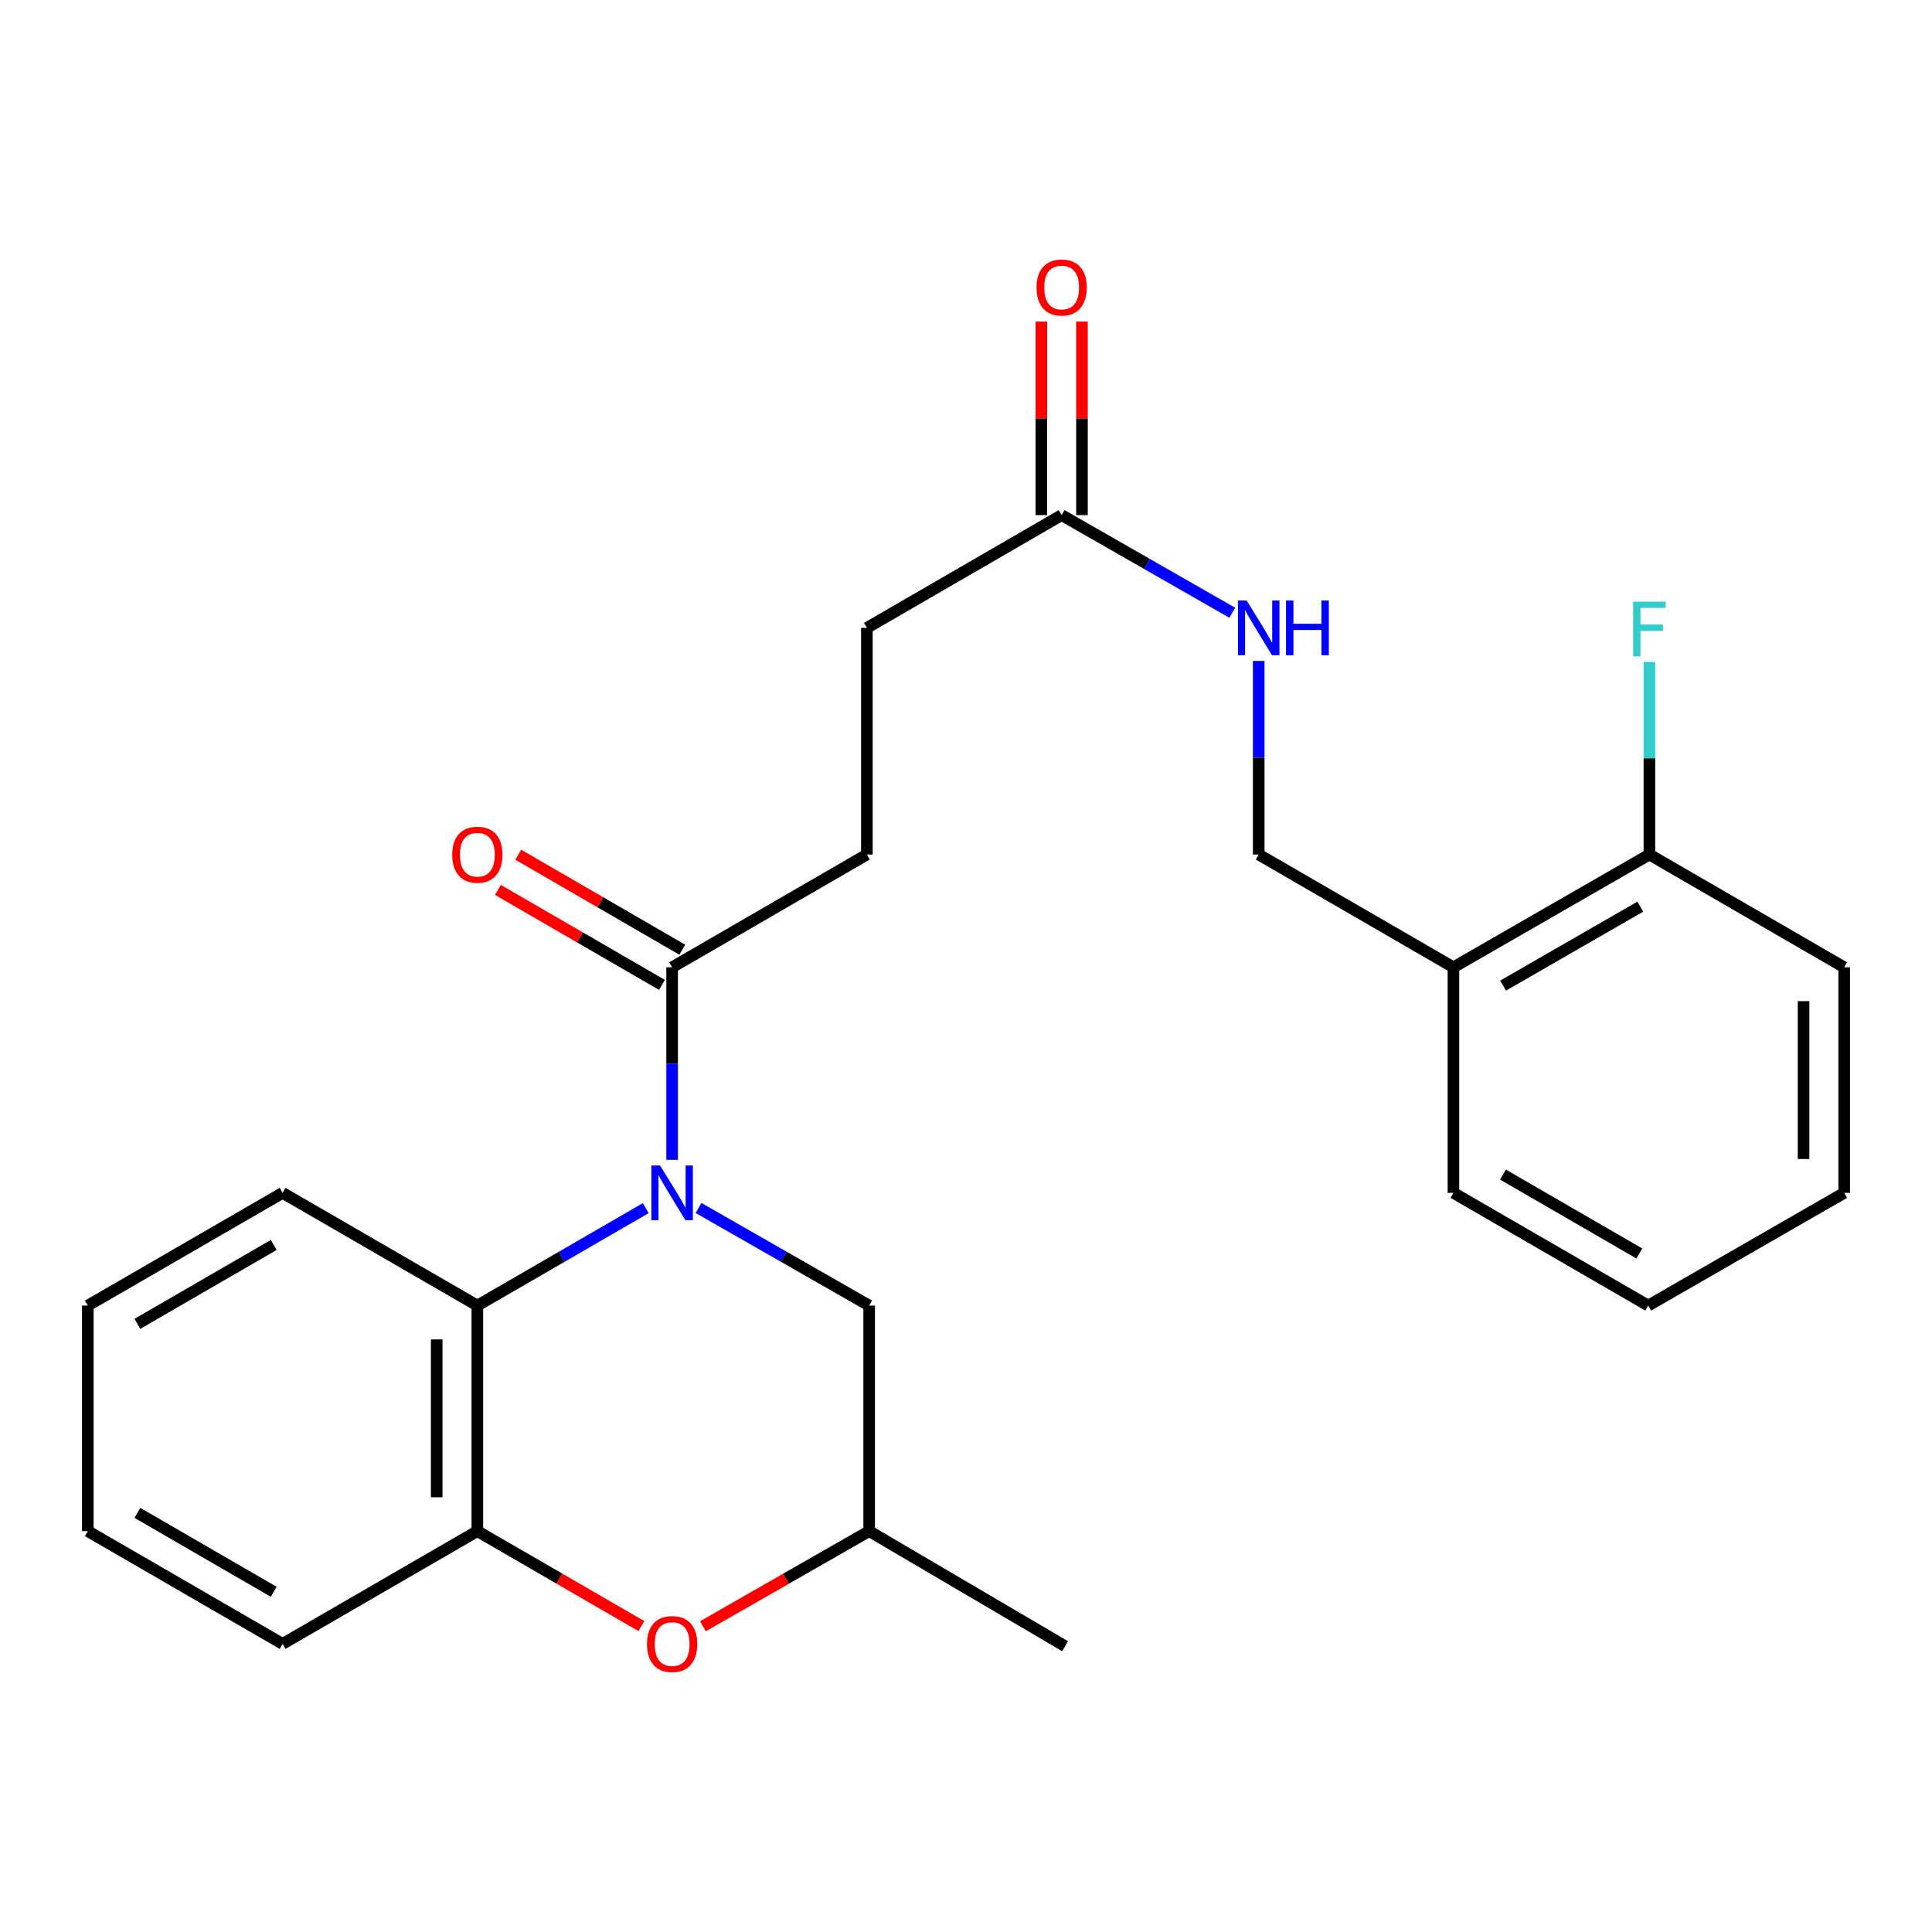 <?xml version='1.0' encoding='iso-8859-1'?>
<svg version='1.1' baseProfile='full'
              xmlns='http://www.w3.org/2000/svg'
                      xmlns:rdkit='http://www.rdkit.org/xml'
                      xmlns:xlink='http://www.w3.org/1999/xlink'
                  xml:space='preserve'
width='1000px' height='1000px' viewBox='0 0 1000 1000'>
<!-- END OF HEADER -->
<rect style='opacity:1.0;fill:#FFFFFF;stroke:none' width='1000' height='1000' x='0' y='0'> </rect>
<path class='bond-0' d='M 334.237,625.324 L 290.655,650.545' style='fill:none;fill-rule:evenodd;stroke:#0000FF;stroke-width:6px;stroke-linecap:butt;stroke-linejoin:miter;stroke-opacity:1' />
<path class='bond-0' d='M 290.655,650.545 L 247.074,675.765' style='fill:none;fill-rule:evenodd;stroke:#000000;stroke-width:6px;stroke-linecap:butt;stroke-linejoin:miter;stroke-opacity:1' />
<path class='bond-1' d='M 347.889,600.345 L 347.889,550.508' style='fill:none;fill-rule:evenodd;stroke:#0000FF;stroke-width:6px;stroke-linecap:butt;stroke-linejoin:miter;stroke-opacity:1' />
<path class='bond-1' d='M 347.889,550.508 L 347.889,500.671' style='fill:none;fill-rule:evenodd;stroke:#000000;stroke-width:6px;stroke-linecap:butt;stroke-linejoin:miter;stroke-opacity:1' />
<path class='bond-4' d='M 361.566,625.247 L 405.725,650.506' style='fill:none;fill-rule:evenodd;stroke:#0000FF;stroke-width:6px;stroke-linecap:butt;stroke-linejoin:miter;stroke-opacity:1' />
<path class='bond-4' d='M 405.725,650.506 L 449.884,675.765' style='fill:none;fill-rule:evenodd;stroke:#000000;stroke-width:6px;stroke-linecap:butt;stroke-linejoin:miter;stroke-opacity:1' />
<path class='bond-2' d='M 247.074,675.765 L 247.074,792.507' style='fill:none;fill-rule:evenodd;stroke:#000000;stroke-width:6px;stroke-linecap:butt;stroke-linejoin:miter;stroke-opacity:1' />
<path class='bond-2' d='M 226.041,693.277 L 226.041,774.996' style='fill:none;fill-rule:evenodd;stroke:#000000;stroke-width:6px;stroke-linecap:butt;stroke-linejoin:miter;stroke-opacity:1' />
<path class='bond-16' d='M 247.074,675.765 L 146.27,617.424' style='fill:none;fill-rule:evenodd;stroke:#000000;stroke-width:6px;stroke-linecap:butt;stroke-linejoin:miter;stroke-opacity:1' />
<path class='bond-9' d='M 353.158,491.569 L 310.706,466.993' style='fill:none;fill-rule:evenodd;stroke:#000000;stroke-width:6px;stroke-linecap:butt;stroke-linejoin:miter;stroke-opacity:1' />
<path class='bond-9' d='M 310.706,466.993 L 268.255,442.417' style='fill:none;fill-rule:evenodd;stroke:#FF0000;stroke-width:6px;stroke-linecap:butt;stroke-linejoin:miter;stroke-opacity:1' />
<path class='bond-9' d='M 342.62,509.772 L 300.169,485.195' style='fill:none;fill-rule:evenodd;stroke:#000000;stroke-width:6px;stroke-linecap:butt;stroke-linejoin:miter;stroke-opacity:1' />
<path class='bond-9' d='M 300.169,485.195 L 257.717,460.619' style='fill:none;fill-rule:evenodd;stroke:#FF0000;stroke-width:6px;stroke-linecap:butt;stroke-linejoin:miter;stroke-opacity:1' />
<path class='bond-11' d='M 347.889,500.671 L 448.693,442.306' style='fill:none;fill-rule:evenodd;stroke:#000000;stroke-width:6px;stroke-linecap:butt;stroke-linejoin:miter;stroke-opacity:1' />
<path class='bond-17' d='M 247.074,792.507 L 146.27,850.872' style='fill:none;fill-rule:evenodd;stroke:#000000;stroke-width:6px;stroke-linecap:butt;stroke-linejoin:miter;stroke-opacity:1' />
<path class='bond-25' d='M 247.074,792.507 L 289.525,817.083' style='fill:none;fill-rule:evenodd;stroke:#000000;stroke-width:6px;stroke-linecap:butt;stroke-linejoin:miter;stroke-opacity:1' />
<path class='bond-25' d='M 289.525,817.083 L 331.977,841.66' style='fill:none;fill-rule:evenodd;stroke:#FF0000;stroke-width:6px;stroke-linecap:butt;stroke-linejoin:miter;stroke-opacity:1' />
<path class='bond-3' d='M 363.827,841.752 L 406.856,817.129' style='fill:none;fill-rule:evenodd;stroke:#FF0000;stroke-width:6px;stroke-linecap:butt;stroke-linejoin:miter;stroke-opacity:1' />
<path class='bond-3' d='M 406.856,817.129 L 449.884,792.507' style='fill:none;fill-rule:evenodd;stroke:#000000;stroke-width:6px;stroke-linecap:butt;stroke-linejoin:miter;stroke-opacity:1' />
<path class='bond-8' d='M 449.884,675.765 L 449.884,792.507' style='fill:none;fill-rule:evenodd;stroke:#000000;stroke-width:6px;stroke-linecap:butt;stroke-linejoin:miter;stroke-opacity:1' />
<path class='bond-5' d='M 549.508,266.627 L 448.693,324.991' style='fill:none;fill-rule:evenodd;stroke:#000000;stroke-width:6px;stroke-linecap:butt;stroke-linejoin:miter;stroke-opacity:1' />
<path class='bond-7' d='M 549.508,266.627 L 593.667,291.896' style='fill:none;fill-rule:evenodd;stroke:#000000;stroke-width:6px;stroke-linecap:butt;stroke-linejoin:miter;stroke-opacity:1' />
<path class='bond-7' d='M 593.667,291.896 L 637.826,317.165' style='fill:none;fill-rule:evenodd;stroke:#0000FF;stroke-width:6px;stroke-linecap:butt;stroke-linejoin:miter;stroke-opacity:1' />
<path class='bond-13' d='M 560.024,266.627 L 560.024,216.531' style='fill:none;fill-rule:evenodd;stroke:#000000;stroke-width:6px;stroke-linecap:butt;stroke-linejoin:miter;stroke-opacity:1' />
<path class='bond-13' d='M 560.024,216.531 L 560.024,166.436' style='fill:none;fill-rule:evenodd;stroke:#FF0000;stroke-width:6px;stroke-linecap:butt;stroke-linejoin:miter;stroke-opacity:1' />
<path class='bond-13' d='M 538.992,266.627 L 538.992,216.531' style='fill:none;fill-rule:evenodd;stroke:#000000;stroke-width:6px;stroke-linecap:butt;stroke-linejoin:miter;stroke-opacity:1' />
<path class='bond-13' d='M 538.992,216.531 L 538.992,166.436' style='fill:none;fill-rule:evenodd;stroke:#FF0000;stroke-width:6px;stroke-linecap:butt;stroke-linejoin:miter;stroke-opacity:1' />
<path class='bond-6' d='M 752.295,500.671 L 651.503,442.306' style='fill:none;fill-rule:evenodd;stroke:#000000;stroke-width:6px;stroke-linecap:butt;stroke-linejoin:miter;stroke-opacity:1' />
<path class='bond-12' d='M 752.295,500.671 L 853.73,442.306' style='fill:none;fill-rule:evenodd;stroke:#000000;stroke-width:6px;stroke-linecap:butt;stroke-linejoin:miter;stroke-opacity:1' />
<path class='bond-12' d='M 778,510.146 L 849.004,469.29' style='fill:none;fill-rule:evenodd;stroke:#000000;stroke-width:6px;stroke-linecap:butt;stroke-linejoin:miter;stroke-opacity:1' />
<path class='bond-18' d='M 752.295,500.671 L 752.295,617.424' style='fill:none;fill-rule:evenodd;stroke:#000000;stroke-width:6px;stroke-linecap:butt;stroke-linejoin:miter;stroke-opacity:1' />
<path class='bond-10' d='M 651.503,342.084 L 651.503,392.195' style='fill:none;fill-rule:evenodd;stroke:#0000FF;stroke-width:6px;stroke-linecap:butt;stroke-linejoin:miter;stroke-opacity:1' />
<path class='bond-10' d='M 651.503,392.195 L 651.503,442.306' style='fill:none;fill-rule:evenodd;stroke:#000000;stroke-width:6px;stroke-linecap:butt;stroke-linejoin:miter;stroke-opacity:1' />
<path class='bond-20' d='M 449.884,792.507 L 551.284,852.075' style='fill:none;fill-rule:evenodd;stroke:#000000;stroke-width:6px;stroke-linecap:butt;stroke-linejoin:miter;stroke-opacity:1' />
<path class='bond-14' d='M 448.693,442.306 L 448.693,324.991' style='fill:none;fill-rule:evenodd;stroke:#000000;stroke-width:6px;stroke-linecap:butt;stroke-linejoin:miter;stroke-opacity:1' />
<path class='bond-15' d='M 853.73,442.306 L 853.73,392.48' style='fill:none;fill-rule:evenodd;stroke:#000000;stroke-width:6px;stroke-linecap:butt;stroke-linejoin:miter;stroke-opacity:1' />
<path class='bond-15' d='M 853.73,392.48 L 853.73,342.654' style='fill:none;fill-rule:evenodd;stroke:#33CCCC;stroke-width:6px;stroke-linecap:butt;stroke-linejoin:miter;stroke-opacity:1' />
<path class='bond-19' d='M 853.73,442.306 L 954.545,500.671' style='fill:none;fill-rule:evenodd;stroke:#000000;stroke-width:6px;stroke-linecap:butt;stroke-linejoin:miter;stroke-opacity:1' />
<path class='bond-21' d='M 146.27,617.424 L 45.455,675.765' style='fill:none;fill-rule:evenodd;stroke:#000000;stroke-width:6px;stroke-linecap:butt;stroke-linejoin:miter;stroke-opacity:1' />
<path class='bond-21' d='M 141.682,644.379 L 71.111,685.218' style='fill:none;fill-rule:evenodd;stroke:#000000;stroke-width:6px;stroke-linecap:butt;stroke-linejoin:miter;stroke-opacity:1' />
<path class='bond-26' d='M 146.27,850.872 L 45.455,792.507' style='fill:none;fill-rule:evenodd;stroke:#000000;stroke-width:6px;stroke-linecap:butt;stroke-linejoin:miter;stroke-opacity:1' />
<path class='bond-26' d='M 141.685,823.915 L 71.115,783.059' style='fill:none;fill-rule:evenodd;stroke:#000000;stroke-width:6px;stroke-linecap:butt;stroke-linejoin:miter;stroke-opacity:1' />
<path class='bond-23' d='M 752.295,617.424 L 853.122,675.765' style='fill:none;fill-rule:evenodd;stroke:#000000;stroke-width:6px;stroke-linecap:butt;stroke-linejoin:miter;stroke-opacity:1' />
<path class='bond-23' d='M 777.953,607.97 L 848.532,648.81' style='fill:none;fill-rule:evenodd;stroke:#000000;stroke-width:6px;stroke-linecap:butt;stroke-linejoin:miter;stroke-opacity:1' />
<path class='bond-27' d='M 954.545,500.671 L 954.545,617.424' style='fill:none;fill-rule:evenodd;stroke:#000000;stroke-width:6px;stroke-linecap:butt;stroke-linejoin:miter;stroke-opacity:1' />
<path class='bond-27' d='M 933.513,518.183 L 933.513,599.911' style='fill:none;fill-rule:evenodd;stroke:#000000;stroke-width:6px;stroke-linecap:butt;stroke-linejoin:miter;stroke-opacity:1' />
<path class='bond-22' d='M 45.455,675.765 L 45.455,792.507' style='fill:none;fill-rule:evenodd;stroke:#000000;stroke-width:6px;stroke-linecap:butt;stroke-linejoin:miter;stroke-opacity:1' />
<path class='bond-24' d='M 853.122,675.765 L 954.545,617.424' style='fill:none;fill-rule:evenodd;stroke:#000000;stroke-width:6px;stroke-linecap:butt;stroke-linejoin:miter;stroke-opacity:1' />
<path  class='atom-0' d='M 341.629 603.264
L 350.909 618.264
Q 351.829 619.744, 353.309 622.424
Q 354.789 625.104, 354.869 625.264
L 354.869 603.264
L 358.629 603.264
L 358.629 631.584
L 354.749 631.584
L 344.789 615.184
Q 343.629 613.264, 342.389 611.064
Q 341.189 608.864, 340.829 608.184
L 340.829 631.584
L 337.149 631.584
L 337.149 603.264
L 341.629 603.264
' fill='#0000FF'/>
<path  class='atom-4' d='M 334.889 850.952
Q 334.889 844.152, 338.249 840.352
Q 341.609 836.552, 347.889 836.552
Q 354.169 836.552, 357.529 840.352
Q 360.889 844.152, 360.889 850.952
Q 360.889 857.832, 357.489 861.752
Q 354.089 865.632, 347.889 865.632
Q 341.649 865.632, 338.249 861.752
Q 334.889 857.872, 334.889 850.952
M 347.889 862.432
Q 352.209 862.432, 354.529 859.552
Q 356.889 856.632, 356.889 850.952
Q 356.889 845.392, 354.529 842.592
Q 352.209 839.752, 347.889 839.752
Q 343.569 839.752, 341.209 842.552
Q 338.889 845.352, 338.889 850.952
Q 338.889 856.672, 341.209 859.552
Q 343.569 862.432, 347.889 862.432
' fill='#FF0000'/>
<path  class='atom-8' d='M 645.243 310.831
L 654.523 325.831
Q 655.443 327.311, 656.923 329.991
Q 658.403 332.671, 658.483 332.831
L 658.483 310.831
L 662.243 310.831
L 662.243 339.151
L 658.363 339.151
L 648.403 322.751
Q 647.243 320.831, 646.003 318.631
Q 644.803 316.431, 644.443 315.751
L 644.443 339.151
L 640.763 339.151
L 640.763 310.831
L 645.243 310.831
' fill='#0000FF'/>
<path  class='atom-8' d='M 665.643 310.831
L 669.483 310.831
L 669.483 322.871
L 683.963 322.871
L 683.963 310.831
L 687.803 310.831
L 687.803 339.151
L 683.963 339.151
L 683.963 326.071
L 669.483 326.071
L 669.483 339.151
L 665.643 339.151
L 665.643 310.831
' fill='#0000FF'/>
<path  class='atom-10' d='M 234.074 442.386
Q 234.074 435.586, 237.434 431.786
Q 240.794 427.986, 247.074 427.986
Q 253.354 427.986, 256.714 431.786
Q 260.074 435.586, 260.074 442.386
Q 260.074 449.266, 256.674 453.186
Q 253.274 457.066, 247.074 457.066
Q 240.834 457.066, 237.434 453.186
Q 234.074 449.306, 234.074 442.386
M 247.074 453.866
Q 251.394 453.866, 253.714 450.986
Q 256.074 448.066, 256.074 442.386
Q 256.074 436.826, 253.714 434.026
Q 251.394 431.186, 247.074 431.186
Q 242.754 431.186, 240.394 433.986
Q 238.074 436.786, 238.074 442.386
Q 238.074 448.106, 240.394 450.986
Q 242.754 453.866, 247.074 453.866
' fill='#FF0000'/>
<path  class='atom-14' d='M 536.508 148.808
Q 536.508 142.008, 539.868 138.208
Q 543.228 134.408, 549.508 134.408
Q 555.788 134.408, 559.148 138.208
Q 562.508 142.008, 562.508 148.808
Q 562.508 155.688, 559.108 159.608
Q 555.708 163.488, 549.508 163.488
Q 543.268 163.488, 539.868 159.608
Q 536.508 155.728, 536.508 148.808
M 549.508 160.288
Q 553.828 160.288, 556.148 157.408
Q 558.508 154.488, 558.508 148.808
Q 558.508 143.248, 556.148 140.448
Q 553.828 137.608, 549.508 137.608
Q 545.188 137.608, 542.828 140.408
Q 540.508 143.208, 540.508 148.808
Q 540.508 154.528, 542.828 157.408
Q 545.188 160.288, 549.508 160.288
' fill='#FF0000'/>
<path  class='atom-16' d='M 845.31 311.416
L 862.15 311.416
L 862.15 314.656
L 849.11 314.656
L 849.11 323.256
L 860.71 323.256
L 860.71 326.536
L 849.11 326.536
L 849.11 339.736
L 845.31 339.736
L 845.31 311.416
' fill='#33CCCC'/>
</svg>
